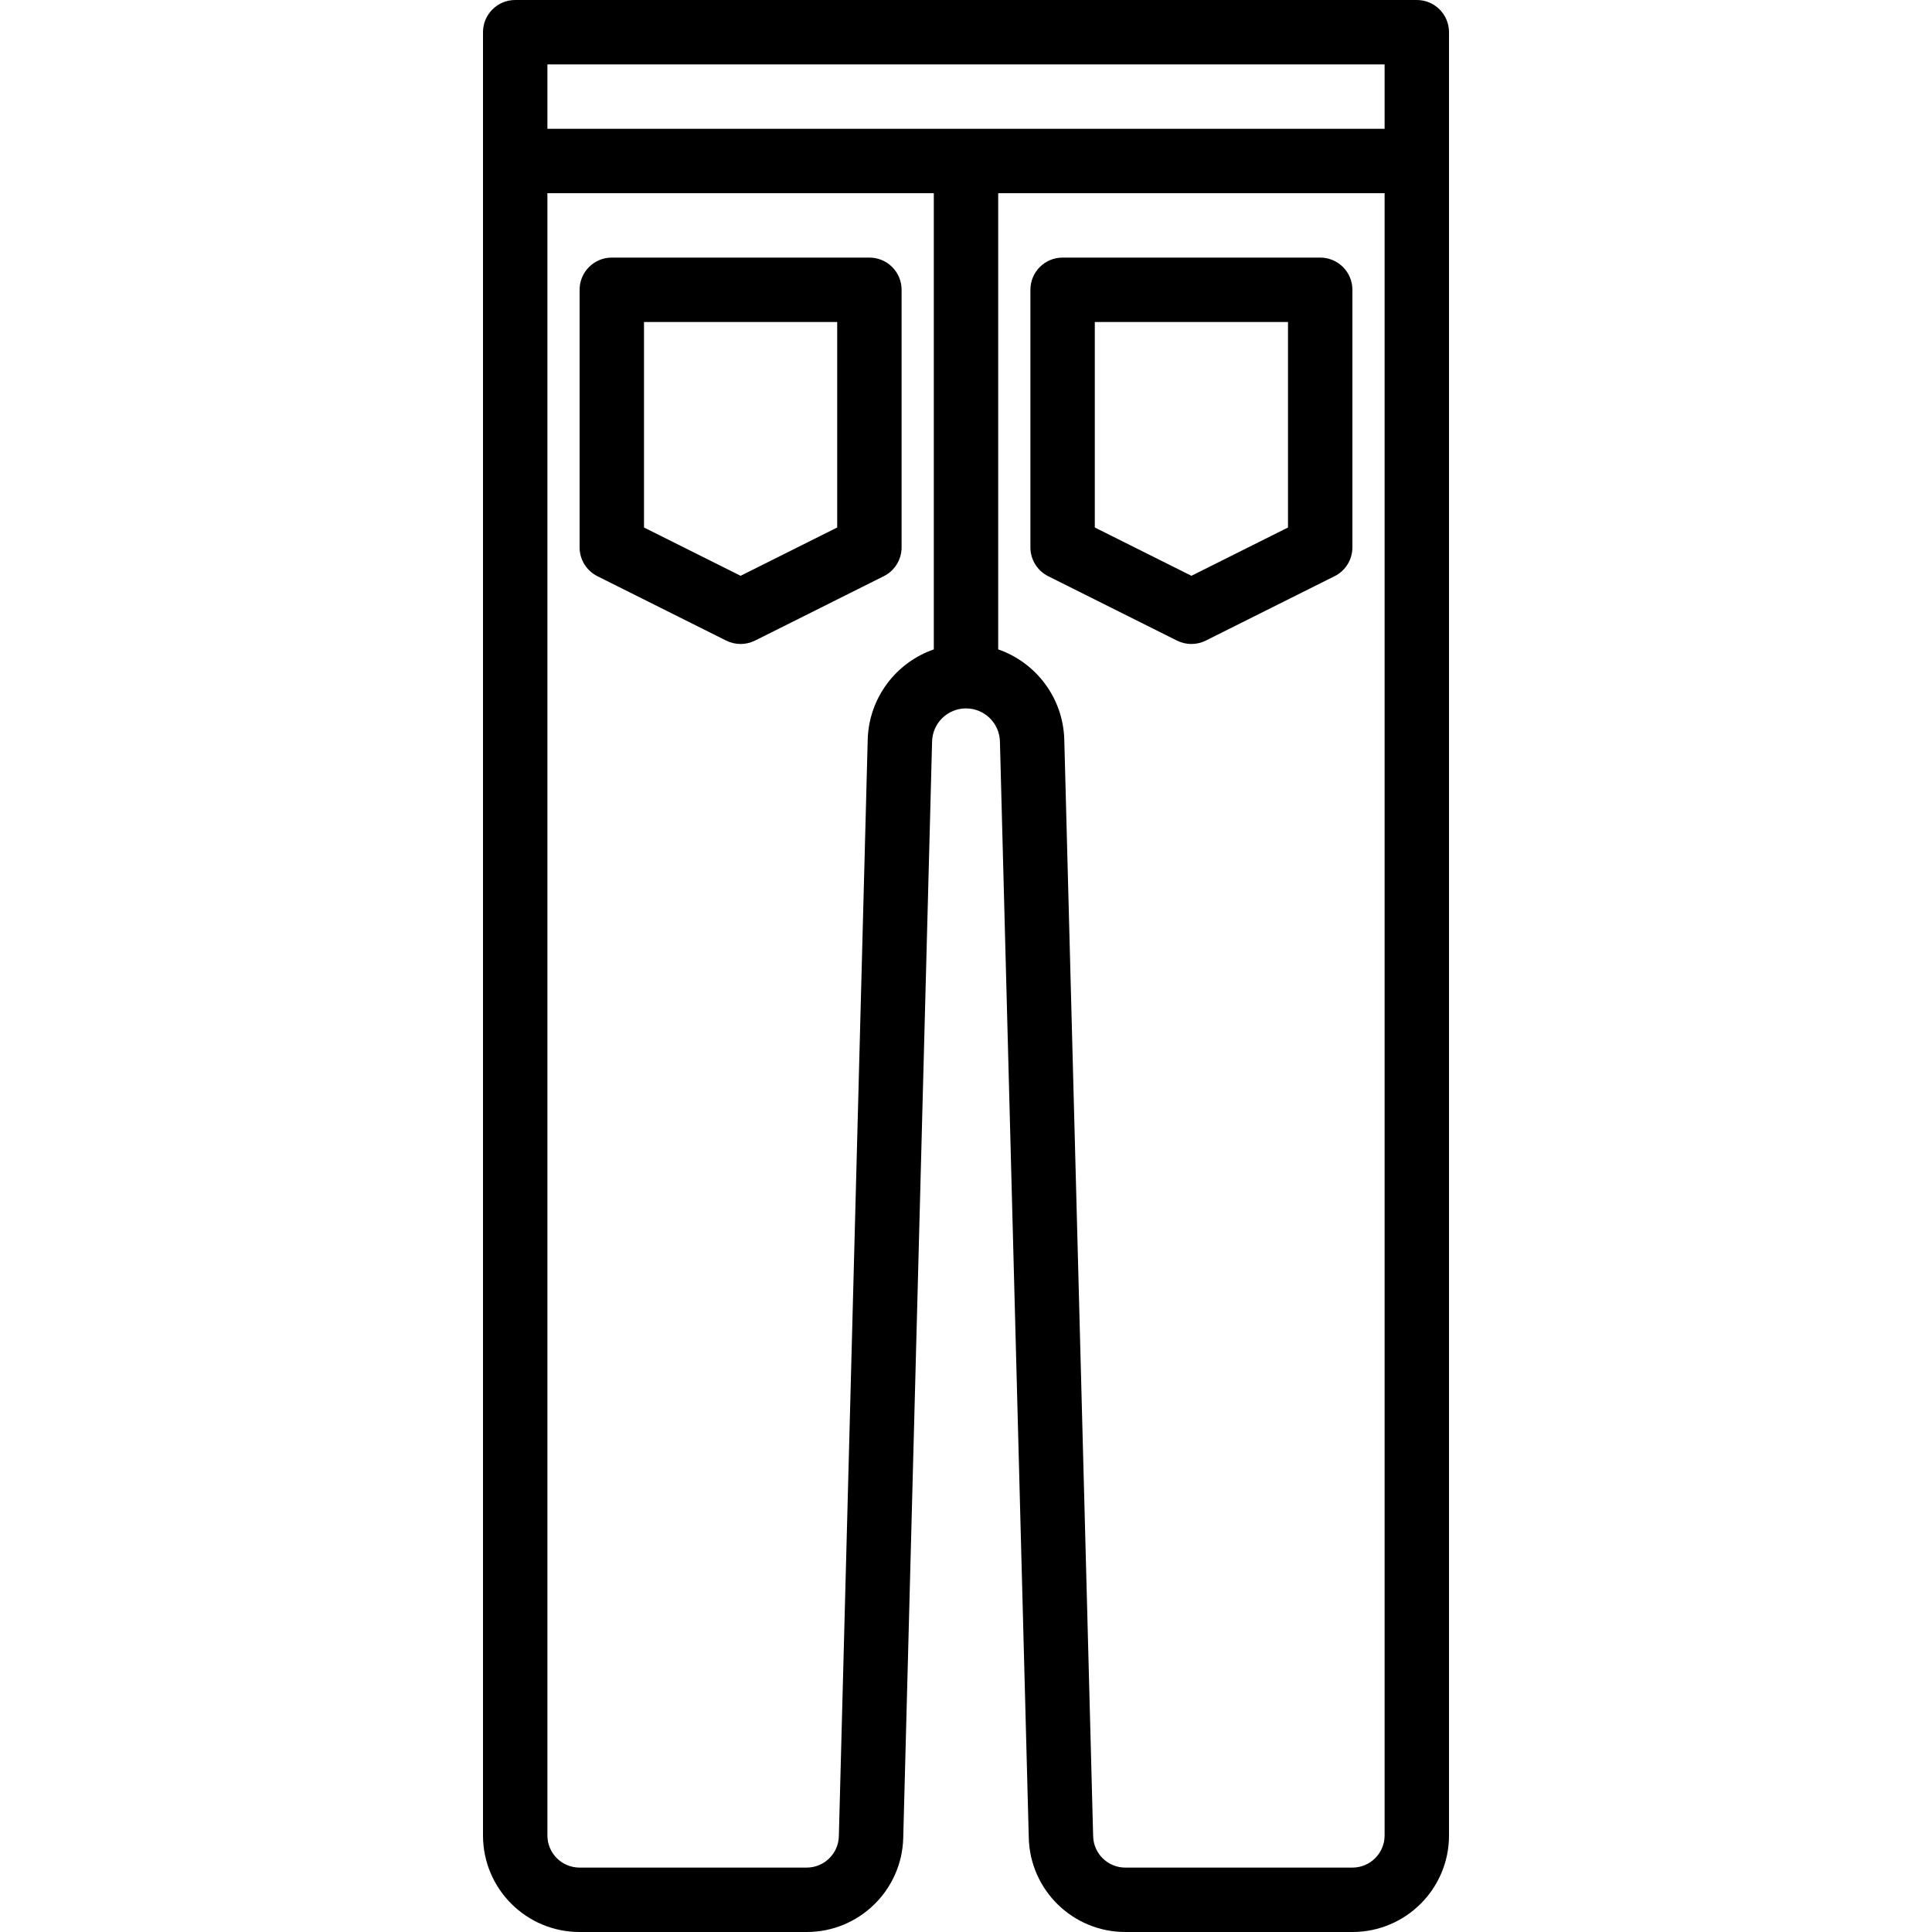 <?xml version="1.0" encoding="iso-8859-1"?>
<!-- Uploaded to: SVG Repo, www.svgrepo.com, Generator: SVG Repo Mixer Tools -->
<svg fill="#000000" height="800px" width="800px" version="1.1" id="Layer_1" xmlns="http://www.w3.org/2000/svg" xmlns:xlink="http://www.w3.org/1999/xlink" 
	 viewBox="0 0 511.997 511.997" xml:space="preserve">
<g transform="translate(1 1)">
	<g>
		<g>
			<path d="M374.465-1H135.532c-4.713,0-8.533,3.82-8.533,8.533v34.131v0.003v443.731c0,14.142,11.458,25.6,25.6,25.6h60.177
				c13.876,0,25.23-11.059,25.589-24.927l7.646-290.59c0.131-4.866,4.118-8.749,8.989-8.749s8.857,3.883,8.989,8.755l7.646,290.588
				c0.358,13.864,11.713,24.923,25.589,24.923h60.177c14.142,0,25.6-11.458,25.6-25.6V41.667v-0.003V7.533
				C382.999,2.82,379.178-1,374.465-1z M365.932,16.067v17.064H254.999H144.065V16.067H365.932z M228.95,195.025l-7.646,290.6
				c-0.119,4.619-3.904,8.305-8.528,8.305h-60.177c-4.716,0-8.533-3.817-8.533-8.533V50.2h102.4v120.895
				C236.493,174.551,229.25,183.898,228.95,195.025z M357.399,493.931h-60.177c-4.624,0-8.408-3.686-8.528-8.302l-7.646-290.598
				c-0.3-11.132-7.544-20.48-17.516-23.936V50.2h102.4v435.197C365.932,490.114,362.115,493.931,357.399,493.931z"/>
			<path d="M229.399,67.264h-68.267c-4.713,0-8.533,3.82-8.533,8.533v68.267c0,3.232,1.826,6.187,4.717,7.632l34.133,17.067
				c2.402,1.201,5.23,1.201,7.632,0l34.133-17.067c2.891-1.445,4.717-4.4,4.717-7.632V75.797
				C237.932,71.085,234.112,67.264,229.399,67.264z M220.865,138.79l-25.6,12.8l-25.6-12.8V84.331h51.2V138.79z"/>
			<path d="M348.865,67.264h-68.267c-4.713,0-8.533,3.82-8.533,8.533v68.267c0,3.232,1.826,6.187,4.717,7.632l34.133,17.067
				c2.402,1.201,5.23,1.201,7.632,0l34.133-17.067c2.891-1.445,4.717-4.4,4.717-7.632V75.797
				C357.399,71.085,353.578,67.264,348.865,67.264z M340.332,138.79l-25.6,12.8l-25.6-12.8V84.331h51.2V138.79z"/>
		</g>
	</g>
</g>
</svg>